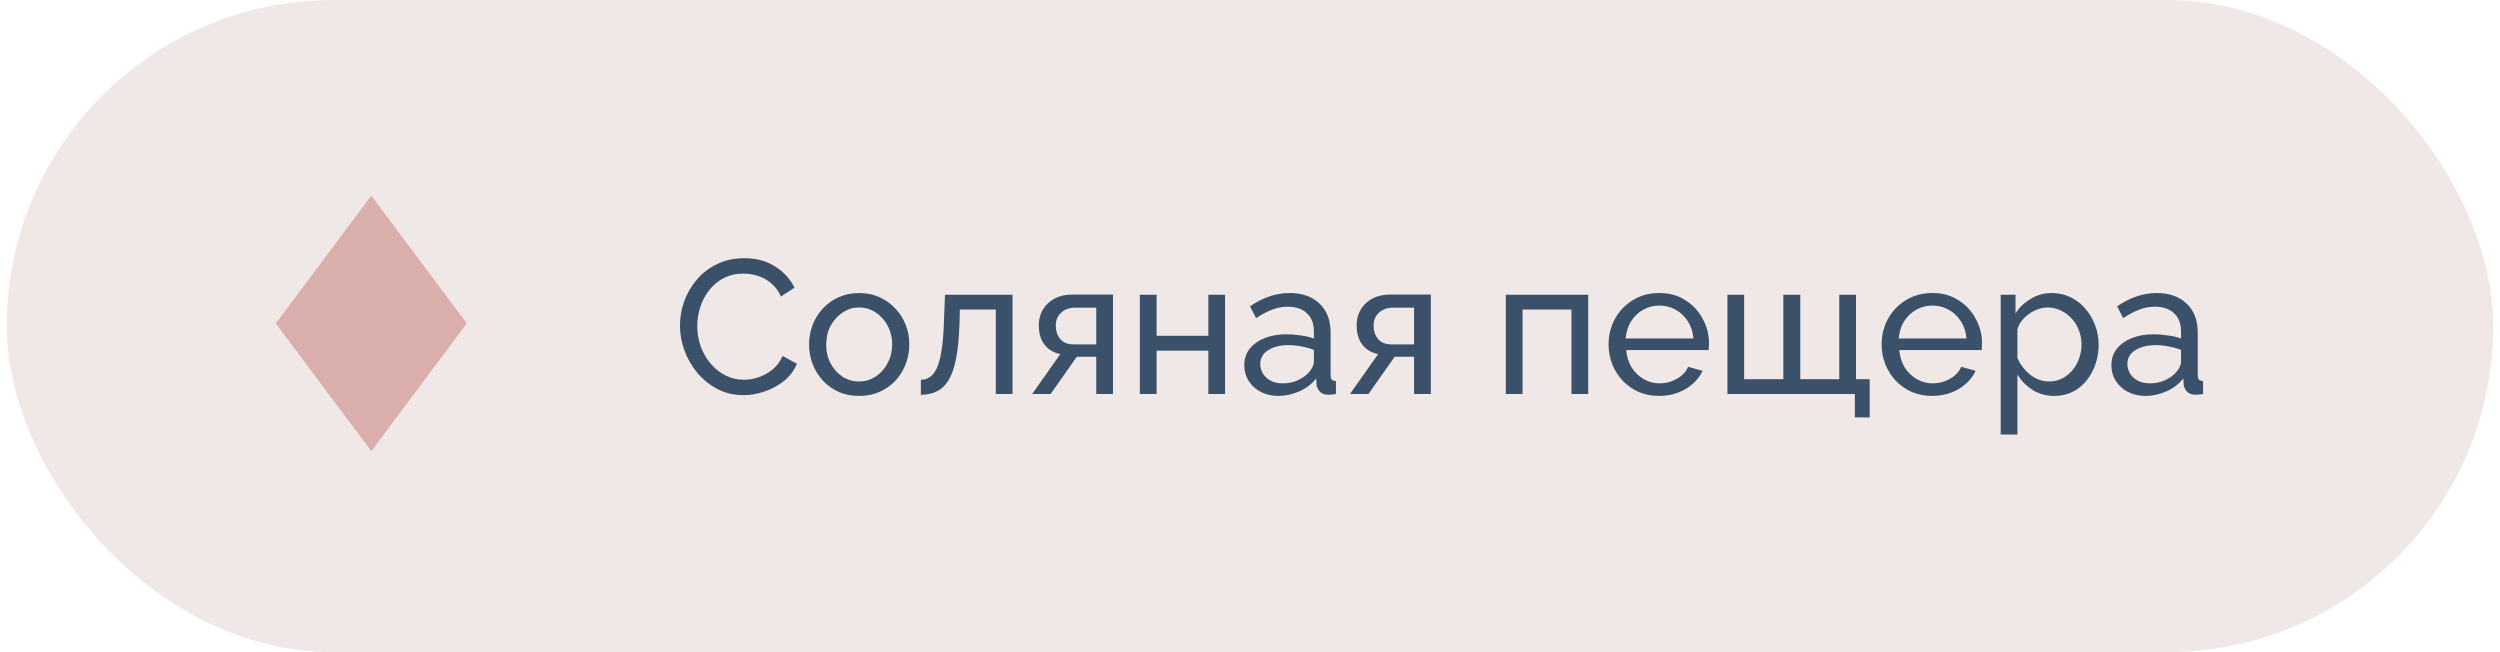 <?xml version="1.0" encoding="UTF-8"?> <svg xmlns="http://www.w3.org/2000/svg" width="184" height="48" viewBox="0 0 184 48" fill="none"> <rect x="0.5" width="183" height="48" rx="24" fill="#F0E8E7"></rect> <g clip-path="url(#clip0_188_728)"> <path d="M27.327 33.207L20.3 23.803L27.327 14.4L34.355 23.803L27.327 33.207Z" fill="#DAAEAA"></path> </g> <path d="M50.046 23.96C50.046 23.353 50.149 22.761 50.354 22.182C50.569 21.594 50.877 21.062 51.278 20.586C51.689 20.101 52.188 19.718 52.776 19.438C53.364 19.149 54.031 19.004 54.778 19.004C55.665 19.004 56.425 19.209 57.06 19.62C57.695 20.021 58.166 20.539 58.474 21.174L57.48 21.818C57.284 21.398 57.032 21.067 56.724 20.824C56.425 20.572 56.099 20.395 55.744 20.292C55.399 20.189 55.058 20.138 54.722 20.138C54.171 20.138 53.681 20.25 53.252 20.474C52.832 20.698 52.477 20.997 52.188 21.37C51.899 21.743 51.679 22.163 51.53 22.63C51.39 23.087 51.32 23.549 51.32 24.016C51.32 24.529 51.404 25.024 51.572 25.5C51.749 25.976 51.992 26.396 52.3 26.76C52.608 27.124 52.972 27.413 53.392 27.628C53.812 27.843 54.269 27.95 54.764 27.95C55.109 27.95 55.464 27.889 55.828 27.768C56.192 27.647 56.533 27.46 56.85 27.208C57.167 26.947 57.419 26.611 57.606 26.2L58.656 26.774C58.451 27.269 58.133 27.689 57.704 28.034C57.275 28.379 56.794 28.641 56.262 28.818C55.739 28.995 55.221 29.084 54.708 29.084C54.027 29.084 53.401 28.939 52.832 28.65C52.263 28.351 51.768 27.959 51.348 27.474C50.937 26.979 50.615 26.429 50.382 25.822C50.158 25.206 50.046 24.585 50.046 23.96ZM63.229 29.14C62.678 29.14 62.179 29.042 61.731 28.846C61.283 28.641 60.896 28.365 60.569 28.02C60.242 27.665 59.99 27.259 59.813 26.802C59.636 26.345 59.547 25.864 59.547 25.36C59.547 24.847 59.636 24.361 59.813 23.904C59.99 23.447 60.242 23.045 60.569 22.7C60.896 22.345 61.283 22.07 61.731 21.874C62.188 21.669 62.692 21.566 63.243 21.566C63.784 21.566 64.279 21.669 64.727 21.874C65.175 22.07 65.562 22.345 65.889 22.7C66.225 23.045 66.482 23.447 66.659 23.904C66.836 24.361 66.925 24.847 66.925 25.36C66.925 25.864 66.836 26.345 66.659 26.802C66.482 27.259 66.23 27.665 65.903 28.02C65.576 28.365 65.184 28.641 64.727 28.846C64.279 29.042 63.78 29.14 63.229 29.14ZM60.807 25.374C60.807 25.878 60.914 26.335 61.129 26.746C61.353 27.157 61.647 27.483 62.011 27.726C62.375 27.959 62.781 28.076 63.229 28.076C63.677 28.076 64.083 27.955 64.447 27.712C64.82 27.469 65.114 27.143 65.329 26.732C65.553 26.312 65.665 25.85 65.665 25.346C65.665 24.842 65.553 24.385 65.329 23.974C65.114 23.563 64.82 23.237 64.447 22.994C64.083 22.751 63.677 22.63 63.229 22.63C62.781 22.63 62.375 22.756 62.011 23.008C61.647 23.251 61.353 23.577 61.129 23.988C60.914 24.399 60.807 24.861 60.807 25.374ZM67.774 29.056V27.95C68.016 27.95 68.231 27.889 68.418 27.768C68.614 27.637 68.787 27.423 68.936 27.124C69.085 26.816 69.202 26.396 69.286 25.864C69.379 25.323 69.44 24.637 69.468 23.806L69.552 21.692H74.522V29H73.29V22.784H70.644L70.616 23.918C70.579 24.917 70.495 25.747 70.364 26.41C70.233 27.073 70.051 27.595 69.818 27.978C69.585 28.361 69.295 28.636 68.95 28.804C68.614 28.972 68.222 29.056 67.774 29.056ZM75.966 29L78.038 26.06C77.562 25.967 77.179 25.743 76.89 25.388C76.6 25.024 76.456 24.539 76.456 23.932C76.456 23.493 76.558 23.106 76.764 22.77C76.969 22.434 77.254 22.168 77.618 21.972C77.991 21.776 78.425 21.678 78.92 21.678H81.916V29H80.684V26.256H79.256L77.324 29H75.966ZM79.004 25.346H80.684V22.644H79.144C78.705 22.644 78.355 22.77 78.094 23.022C77.832 23.265 77.702 23.577 77.702 23.96C77.702 24.343 77.809 24.669 78.024 24.94C78.248 25.211 78.574 25.346 79.004 25.346ZM83.894 29V21.692H85.126V24.716H88.934V21.692H90.166V29H88.934V25.808H85.126V29H83.894ZM91.578 26.886C91.578 26.419 91.709 26.018 91.97 25.682C92.241 25.337 92.609 25.071 93.076 24.884C93.543 24.697 94.084 24.604 94.7 24.604C95.027 24.604 95.372 24.632 95.736 24.688C96.1 24.735 96.422 24.809 96.702 24.912V24.38C96.702 23.82 96.534 23.381 96.198 23.064C95.862 22.737 95.386 22.574 94.77 22.574C94.369 22.574 93.981 22.649 93.608 22.798C93.244 22.938 92.857 23.143 92.446 23.414L91.998 22.546C92.474 22.219 92.95 21.977 93.426 21.818C93.902 21.65 94.397 21.566 94.91 21.566C95.844 21.566 96.581 21.827 97.122 22.35C97.663 22.863 97.934 23.582 97.934 24.506V27.6C97.934 27.749 97.962 27.861 98.018 27.936C98.084 28.001 98.186 28.039 98.326 28.048V29C98.205 29.019 98.097 29.033 98.004 29.042C97.92 29.051 97.85 29.056 97.794 29.056C97.505 29.056 97.285 28.977 97.136 28.818C96.996 28.659 96.917 28.491 96.898 28.314L96.87 27.852C96.553 28.263 96.138 28.58 95.624 28.804C95.111 29.028 94.602 29.14 94.098 29.14C93.613 29.14 93.179 29.042 92.796 28.846C92.413 28.641 92.115 28.37 91.9 28.034C91.686 27.689 91.578 27.306 91.578 26.886ZM96.338 27.404C96.45 27.273 96.539 27.143 96.604 27.012C96.669 26.872 96.702 26.755 96.702 26.662V25.752C96.413 25.64 96.109 25.556 95.792 25.5C95.475 25.435 95.162 25.402 94.854 25.402C94.229 25.402 93.72 25.528 93.328 25.78C92.945 26.023 92.754 26.359 92.754 26.788C92.754 27.021 92.815 27.25 92.936 27.474C93.067 27.689 93.254 27.866 93.496 28.006C93.748 28.146 94.056 28.216 94.42 28.216C94.803 28.216 95.167 28.141 95.512 27.992C95.858 27.833 96.133 27.637 96.338 27.404ZM99.358 29L101.43 26.06C100.954 25.967 100.571 25.743 100.282 25.388C99.993 25.024 99.848 24.539 99.848 23.932C99.848 23.493 99.951 23.106 100.156 22.77C100.361 22.434 100.646 22.168 101.01 21.972C101.383 21.776 101.817 21.678 102.312 21.678H105.308V29H104.076V26.256H102.648L100.716 29H99.358ZM102.396 25.346H104.076V22.644H102.536C102.097 22.644 101.747 22.77 101.486 23.022C101.225 23.265 101.094 23.577 101.094 23.96C101.094 24.343 101.201 24.669 101.416 24.94C101.64 25.211 101.967 25.346 102.396 25.346ZM110.828 29V21.692H116.89V29H115.658V22.784H112.06V29H110.828ZM122.115 29.14C121.564 29.14 121.06 29.042 120.603 28.846C120.155 28.641 119.763 28.365 119.427 28.02C119.1 27.665 118.843 27.259 118.657 26.802C118.479 26.345 118.391 25.859 118.391 25.346C118.391 24.655 118.549 24.025 118.867 23.456C119.184 22.887 119.623 22.429 120.183 22.084C120.752 21.739 121.401 21.566 122.129 21.566C122.866 21.566 123.505 21.743 124.047 22.098C124.597 22.443 125.022 22.901 125.321 23.47C125.629 24.03 125.783 24.637 125.783 25.29C125.783 25.383 125.778 25.477 125.769 25.57C125.769 25.654 125.764 25.719 125.755 25.766H119.693C119.73 26.242 119.861 26.667 120.085 27.04C120.318 27.404 120.617 27.693 120.981 27.908C121.345 28.113 121.737 28.216 122.157 28.216C122.605 28.216 123.025 28.104 123.417 27.88C123.818 27.656 124.093 27.362 124.243 26.998L125.307 27.292C125.148 27.647 124.91 27.964 124.593 28.244C124.285 28.524 123.916 28.743 123.487 28.902C123.067 29.061 122.609 29.14 122.115 29.14ZM119.651 24.912H124.635C124.597 24.436 124.462 24.016 124.229 23.652C123.995 23.288 123.697 23.003 123.333 22.798C122.969 22.593 122.567 22.49 122.129 22.49C121.699 22.49 121.303 22.593 120.939 22.798C120.575 23.003 120.276 23.288 120.043 23.652C119.819 24.016 119.688 24.436 119.651 24.912ZM136.518 30.722V29H127.138V21.692H128.37V27.908H131.254V21.692H132.5V27.908H135.37V21.692H136.602V27.908H137.61V30.722H136.518ZM142.212 29.14C141.662 29.14 141.158 29.042 140.7 28.846C140.252 28.641 139.86 28.365 139.524 28.02C139.198 27.665 138.941 27.259 138.754 26.802C138.577 26.345 138.488 25.859 138.488 25.346C138.488 24.655 138.647 24.025 138.964 23.456C139.282 22.887 139.72 22.429 140.28 22.084C140.85 21.739 141.498 21.566 142.226 21.566C142.964 21.566 143.603 21.743 144.144 22.098C144.695 22.443 145.12 22.901 145.418 23.47C145.726 24.03 145.88 24.637 145.88 25.29C145.88 25.383 145.876 25.477 145.866 25.57C145.866 25.654 145.862 25.719 145.852 25.766H139.79C139.828 26.242 139.958 26.667 140.182 27.04C140.416 27.404 140.714 27.693 141.078 27.908C141.442 28.113 141.834 28.216 142.254 28.216C142.702 28.216 143.122 28.104 143.514 27.88C143.916 27.656 144.191 27.362 144.34 26.998L145.404 27.292C145.246 27.647 145.008 27.964 144.69 28.244C144.382 28.524 144.014 28.743 143.584 28.902C143.164 29.061 142.707 29.14 142.212 29.14ZM139.748 24.912H144.732C144.695 24.436 144.56 24.016 144.326 23.652C144.093 23.288 143.794 23.003 143.43 22.798C143.066 22.593 142.665 22.49 142.226 22.49C141.797 22.49 141.4 22.593 141.036 22.798C140.672 23.003 140.374 23.288 140.14 23.652C139.916 24.016 139.786 24.436 139.748 24.912ZM151.184 29.14C150.587 29.14 150.055 28.991 149.588 28.692C149.121 28.393 148.753 28.015 148.482 27.558V31.982H147.25V21.692H148.342V23.064C148.631 22.616 149.009 22.257 149.476 21.986C149.943 21.706 150.451 21.566 151.002 21.566C151.506 21.566 151.968 21.669 152.388 21.874C152.808 22.079 153.172 22.359 153.48 22.714C153.788 23.069 154.026 23.475 154.194 23.932C154.371 24.38 154.46 24.851 154.46 25.346C154.46 26.037 154.32 26.671 154.04 27.25C153.769 27.829 153.387 28.291 152.892 28.636C152.397 28.972 151.828 29.14 151.184 29.14ZM150.806 28.076C151.17 28.076 151.497 28.001 151.786 27.852C152.085 27.693 152.337 27.488 152.542 27.236C152.757 26.975 152.92 26.681 153.032 26.354C153.144 26.027 153.2 25.691 153.2 25.346C153.2 24.982 153.135 24.637 153.004 24.31C152.883 23.983 152.705 23.694 152.472 23.442C152.248 23.19 151.982 22.994 151.674 22.854C151.375 22.705 151.049 22.63 150.694 22.63C150.47 22.63 150.237 22.672 149.994 22.756C149.761 22.84 149.537 22.961 149.322 23.12C149.107 23.269 148.925 23.442 148.776 23.638C148.627 23.834 148.529 24.044 148.482 24.268V26.354C148.622 26.671 148.809 26.961 149.042 27.222C149.275 27.483 149.546 27.693 149.854 27.852C150.162 28.001 150.479 28.076 150.806 28.076ZM155.399 26.886C155.399 26.419 155.529 26.018 155.791 25.682C156.061 25.337 156.43 25.071 156.897 24.884C157.363 24.697 157.905 24.604 158.521 24.604C158.847 24.604 159.193 24.632 159.557 24.688C159.921 24.735 160.243 24.809 160.523 24.912V24.38C160.523 23.82 160.355 23.381 160.019 23.064C159.683 22.737 159.207 22.574 158.591 22.574C158.189 22.574 157.802 22.649 157.429 22.798C157.065 22.938 156.677 23.143 156.267 23.414L155.819 22.546C156.295 22.219 156.771 21.977 157.247 21.818C157.723 21.65 158.217 21.566 158.731 21.566C159.664 21.566 160.401 21.827 160.943 22.35C161.484 22.863 161.755 23.582 161.755 24.506V27.6C161.755 27.749 161.783 27.861 161.839 27.936C161.904 28.001 162.007 28.039 162.147 28.048V29C162.025 29.019 161.918 29.033 161.825 29.042C161.741 29.051 161.671 29.056 161.615 29.056C161.325 29.056 161.106 28.977 160.957 28.818C160.817 28.659 160.737 28.491 160.719 28.314L160.691 27.852C160.373 28.263 159.958 28.58 159.445 28.804C158.931 29.028 158.423 29.14 157.919 29.14C157.433 29.14 156.999 29.042 156.617 28.846C156.234 28.641 155.935 28.37 155.721 28.034C155.506 27.689 155.399 27.306 155.399 26.886ZM160.159 27.404C160.271 27.273 160.359 27.143 160.425 27.012C160.49 26.872 160.523 26.755 160.523 26.662V25.752C160.233 25.64 159.93 25.556 159.613 25.5C159.295 25.435 158.983 25.402 158.675 25.402C158.049 25.402 157.541 25.528 157.149 25.78C156.766 26.023 156.575 26.359 156.575 26.788C156.575 27.021 156.635 27.25 156.757 27.474C156.887 27.689 157.074 27.866 157.317 28.006C157.569 28.146 157.877 28.216 158.241 28.216C158.623 28.216 158.987 28.141 159.333 27.992C159.678 27.833 159.953 27.637 160.159 27.404Z" fill="#3B5169"></path> <defs> <clipPath id="clip0_188_728"> <rect width="14.055" height="18.807" fill="white" transform="translate(20.3 14.4)"></rect> </clipPath> </defs> </svg> 
